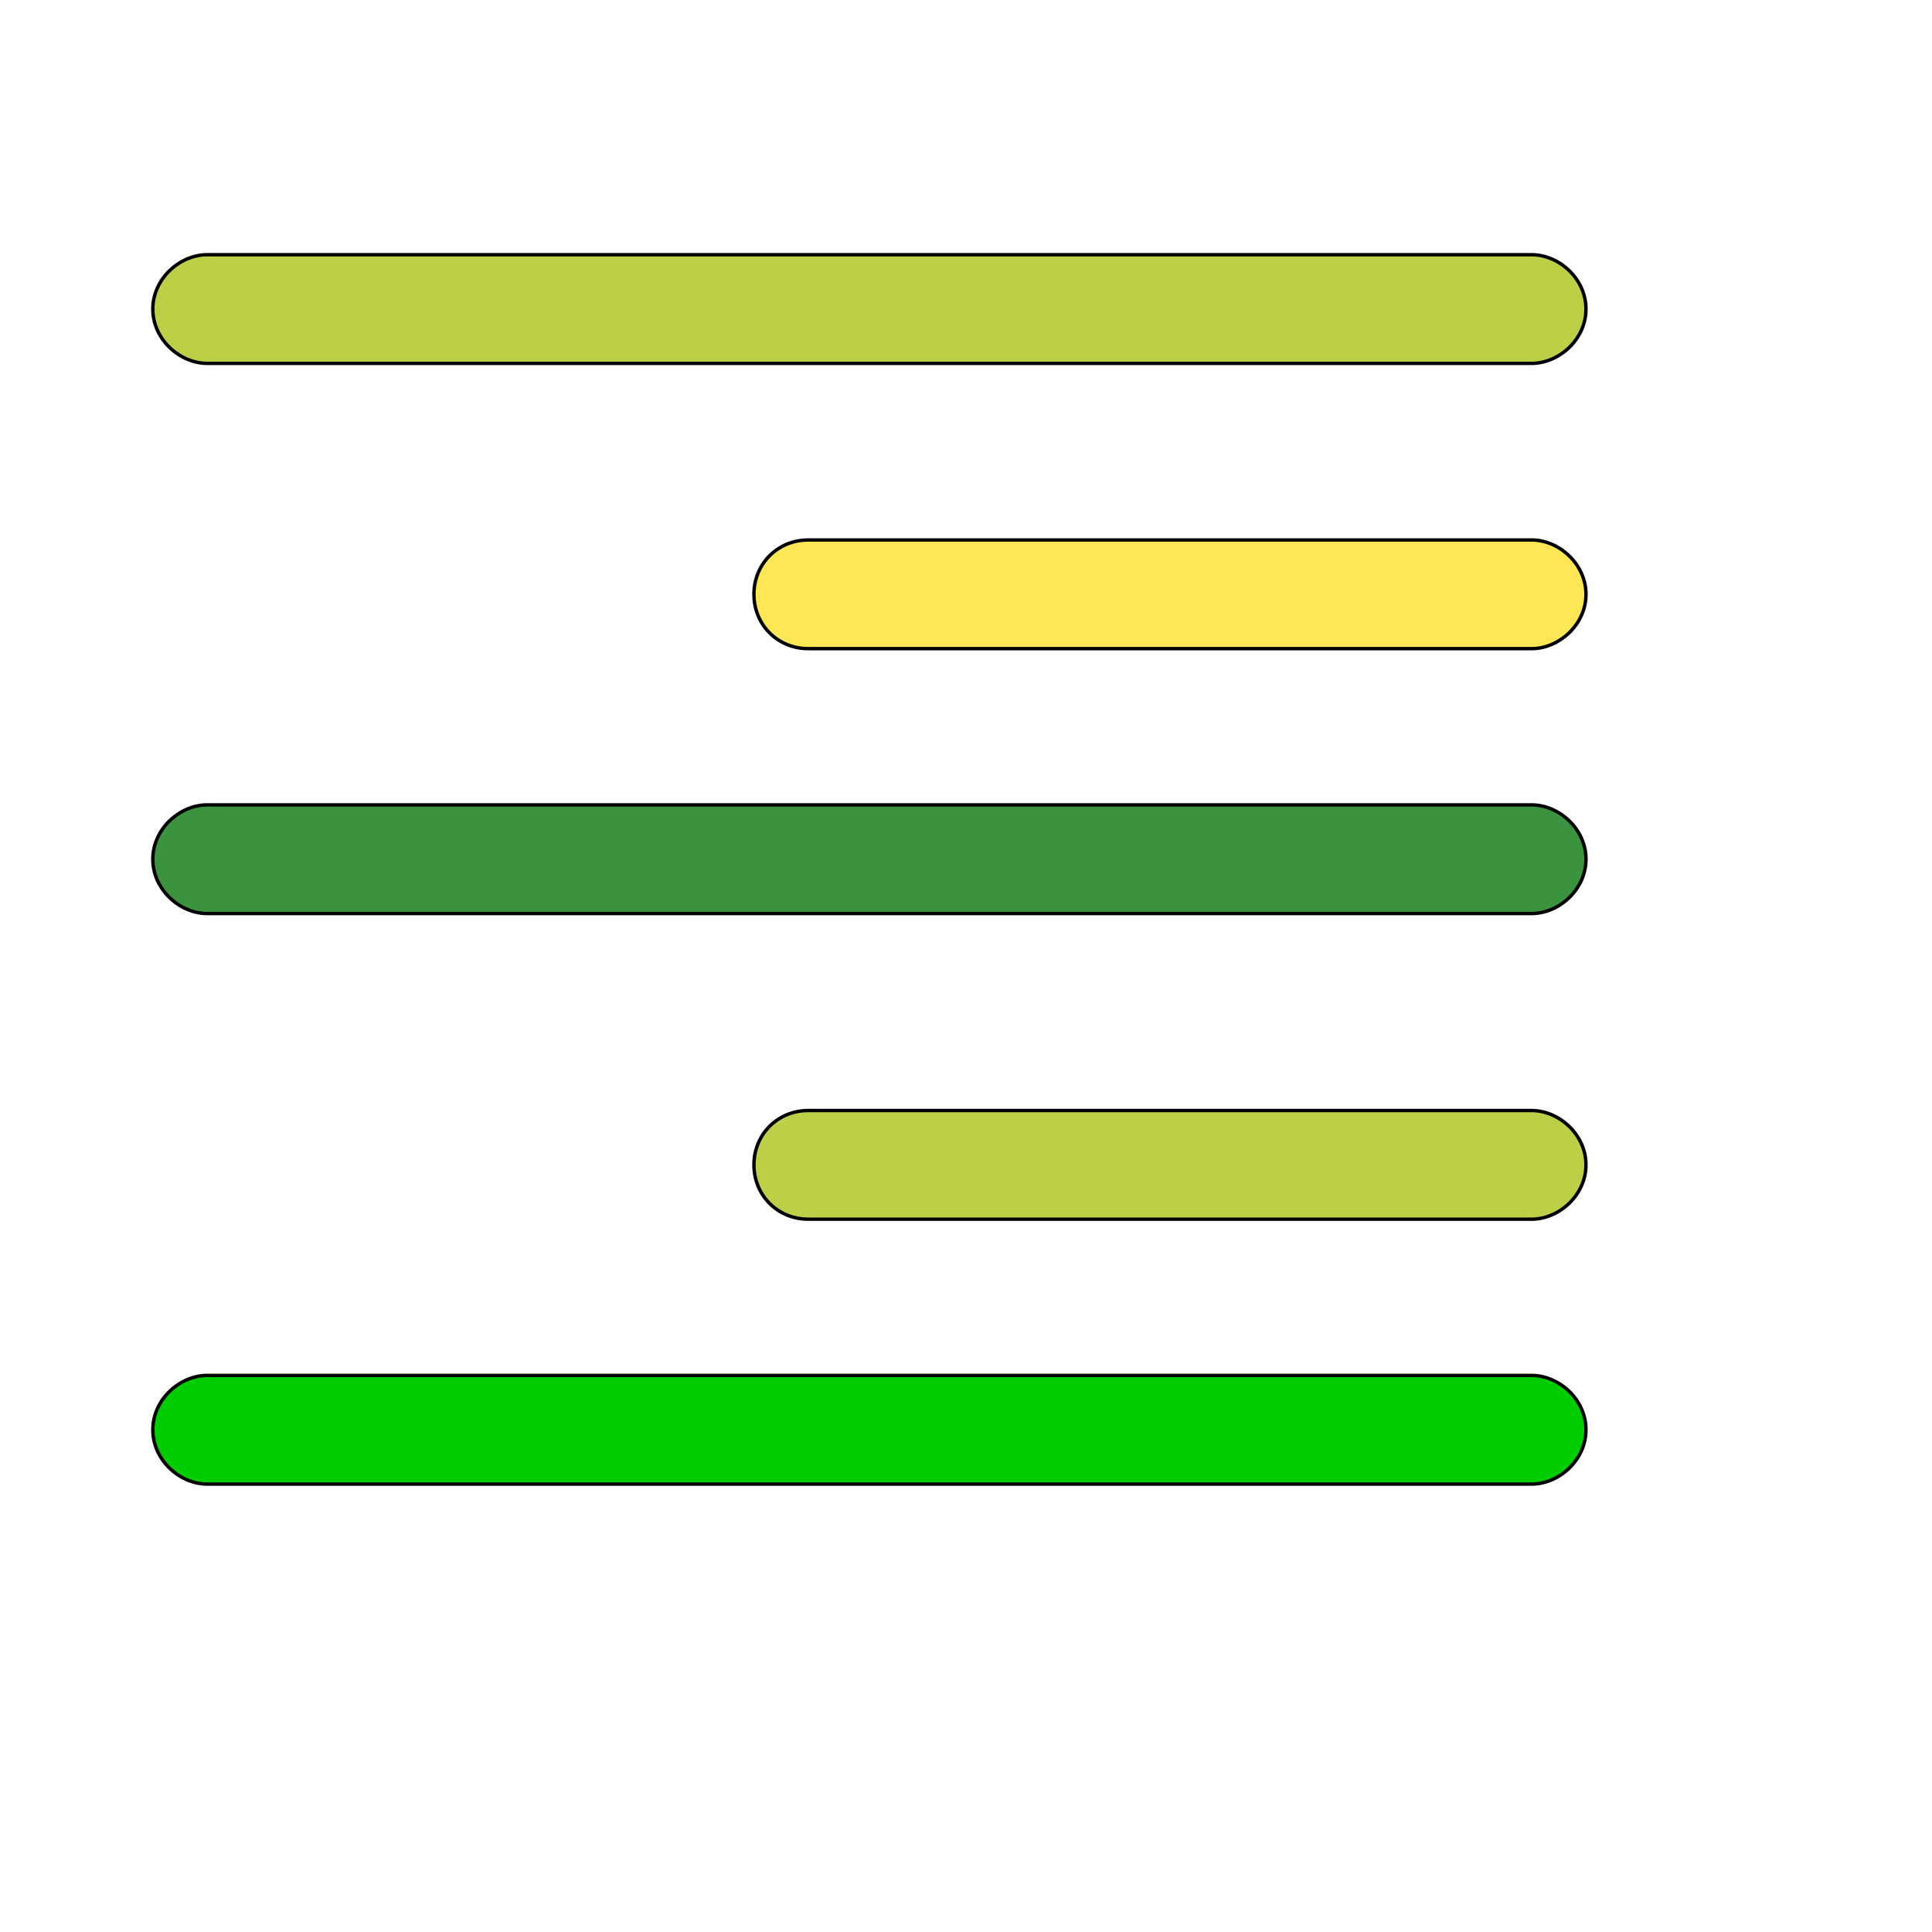 <svg id="th_wav_align-right" width="100%" height="100%" xmlns="http://www.w3.org/2000/svg" version="1.1" xmlns:xlink="http://www.w3.org/1999/xlink" xmlns:svgjs="http://svgjs.com/svgjs" preserveAspectRatio="xMidYMin slice" data-uid="wav_align-right" data-keyword="wav_align-right" viewBox="0 0 512 512" transform="matrix(0.9,0,0,0.9,0,0)" data-colors="[&quot;#ffe655&quot;,&quot;#bdcf46&quot;,&quot;#3b933f&quot;,&quot;#ffe655&quot;,&quot;#00cc00&quot;,&quot;#bdcf46&quot;]"><defs id="SvgjsDefs13942" fill="#ffe655"></defs><path id="th_wav_align-right_0" d="M61 107L451 107C459 107 467 100 467 91C467 82 459 75 451 75L61 75C53 75 45 82 45 91C45 100 53 107 61 107Z " fill-rule="evenodd" fill="#bdcf46" stroke-width="1" stroke="#000000"></path><path id="th_wav_align-right_1" d="M451 237L61 237C53 237 45 244 45 253C45 262 53 269 61 269L451 269C459 269 467 262 467 253C467 244 459 237 451 237Z " fill-rule="evenodd" fill="#3b933f" stroke-width="1" stroke="#000000"></path><path id="th_wav_align-right_2" d="M451 159L238 159C229 159 222 166 222 175C222 184 229 191 238 191L451 191C459 191 467 184 467 175C467 166 459 159 451 159Z " fill-rule="evenodd" fill="#ffe655" stroke-width="1" stroke="#000000"></path><path id="th_wav_align-right_3" d="M451 405L61 405C53 405 45 412 45 421C45 430 53 437 61 437L451 437C459 437 467 430 467 421C467 412 459 405 451 405Z " fill-rule="evenodd" fill="#00cc00" stroke-width="1" stroke="#000000"></path><path id="th_wav_align-right_4" d="M451 327L238 327C229 327 222 334 222 343C222 352 229 359 238 359L451 359C459 359 467 352 467 343C467 334 459 327 451 327Z " fill-rule="evenodd" fill="#bdcf46" stroke-width="1" stroke="#000000"></path></svg>